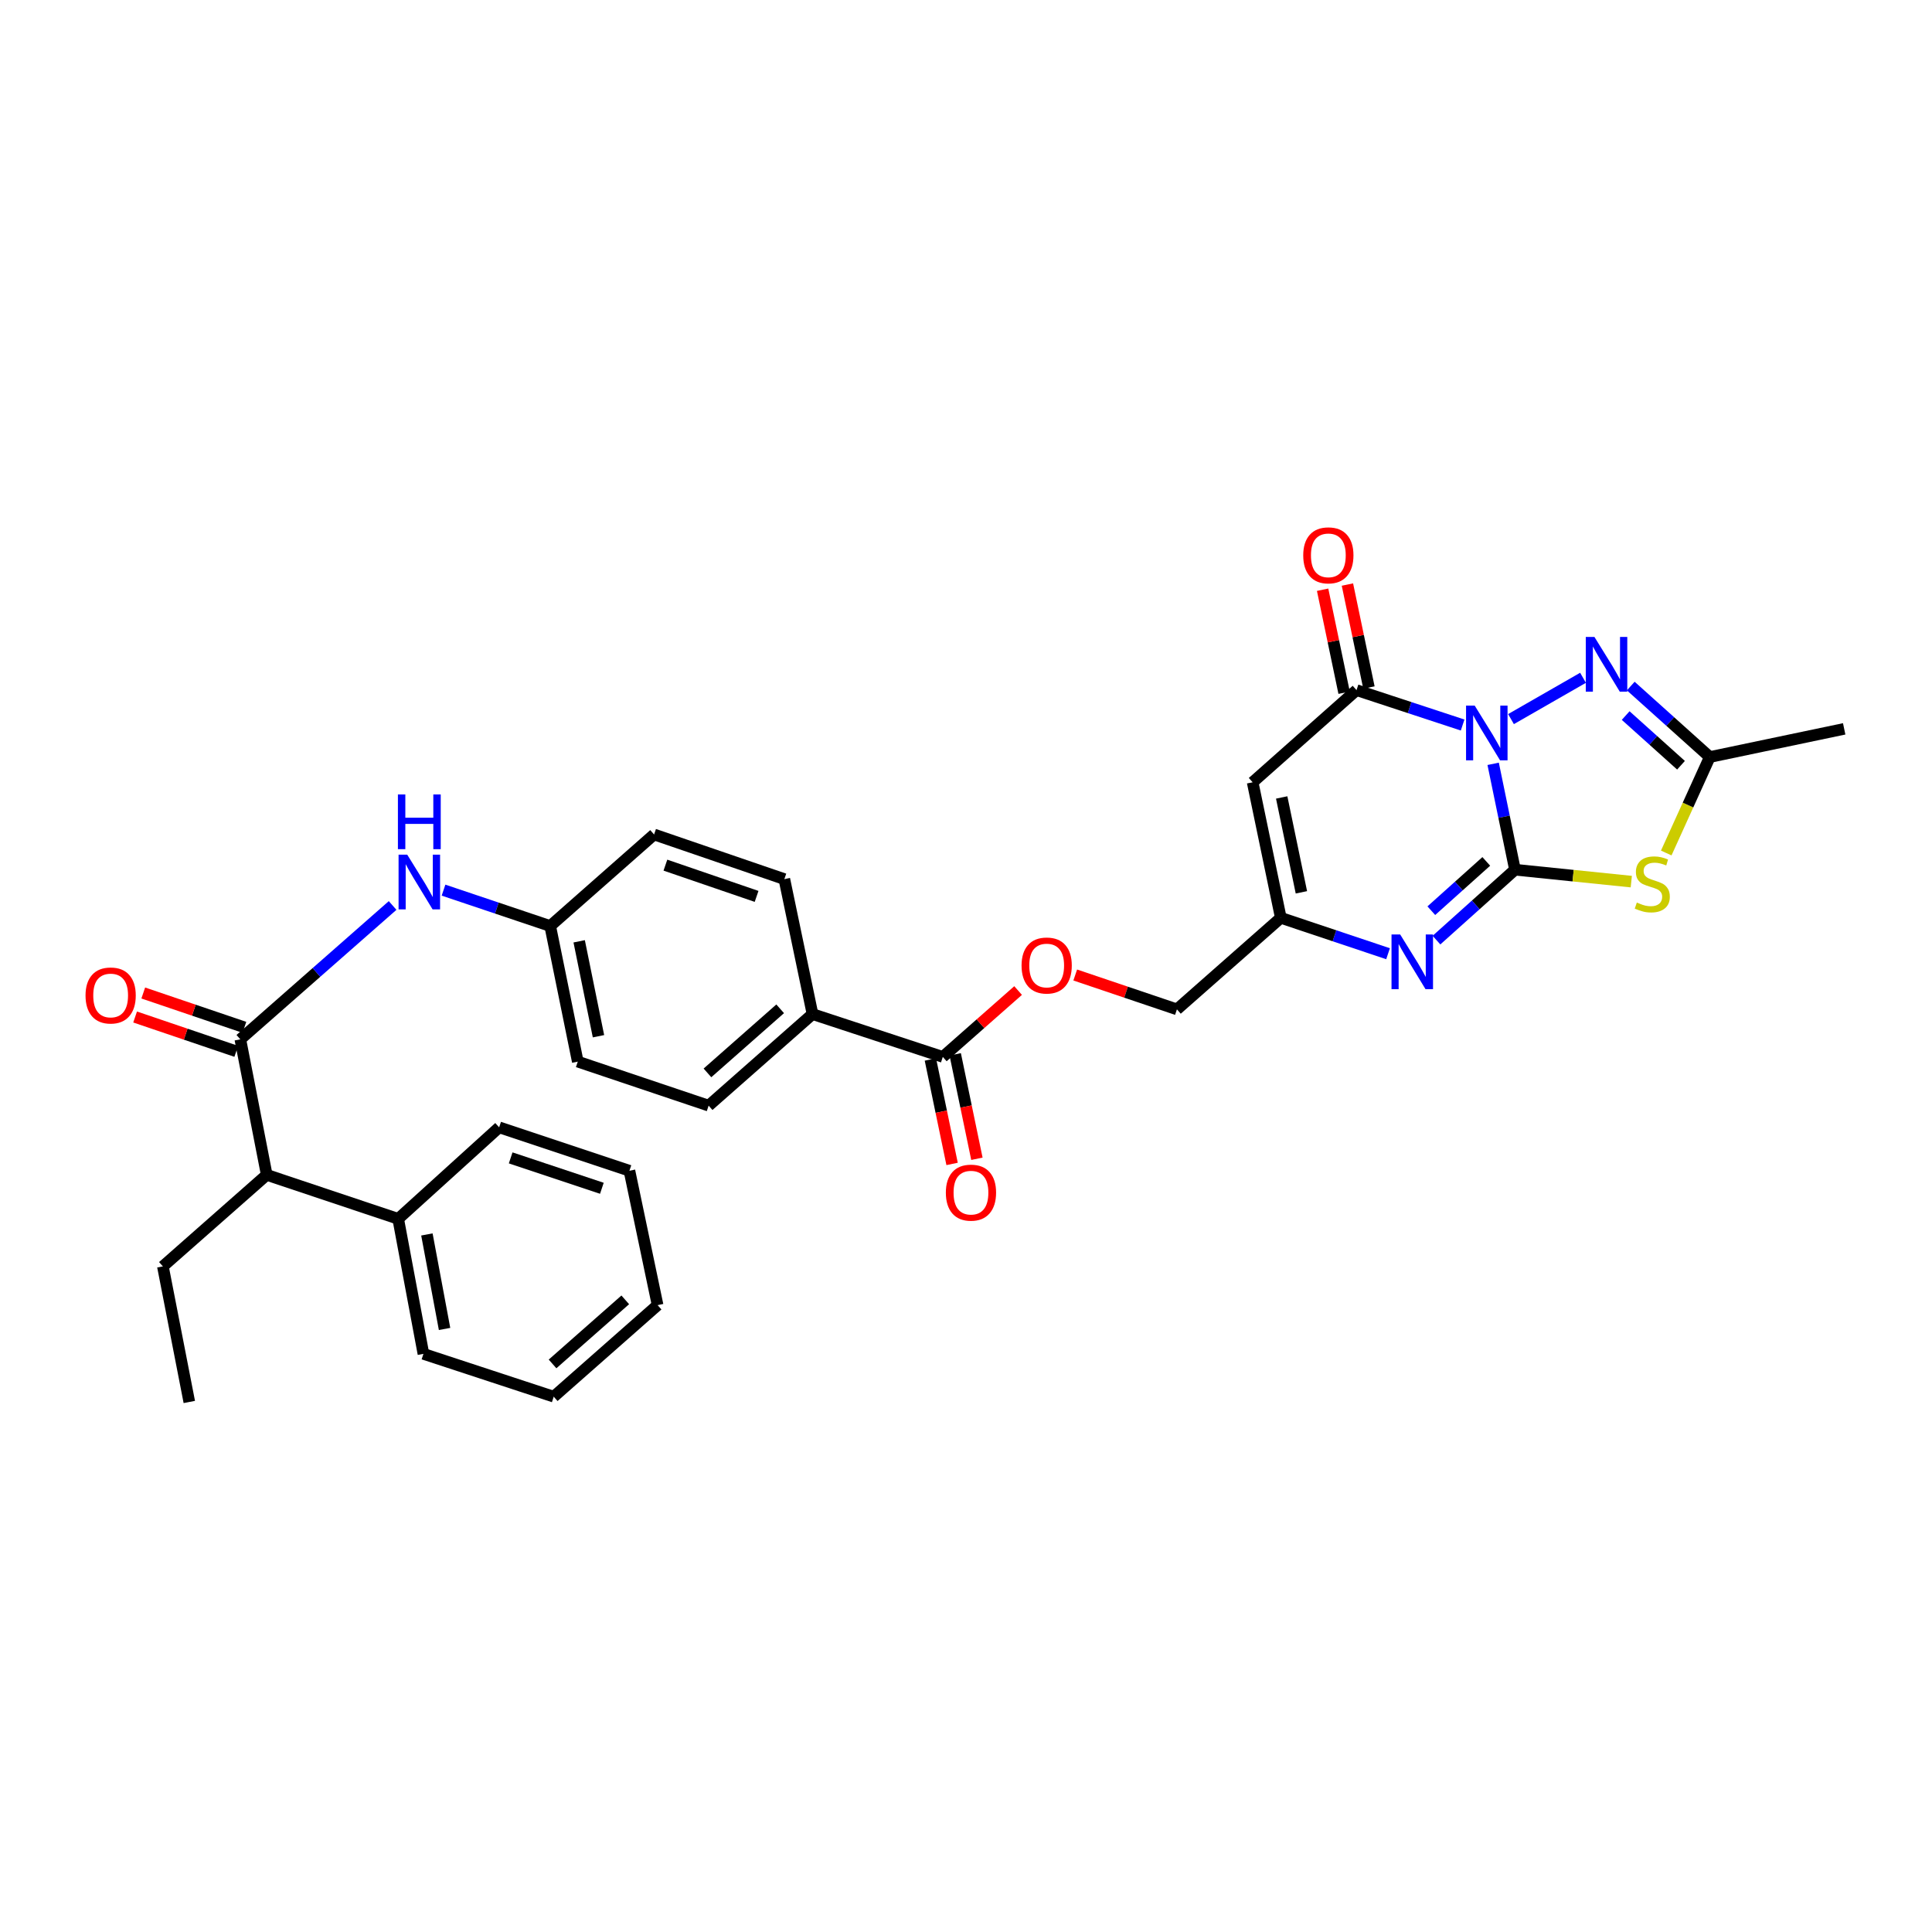 <?xml version='1.0' encoding='iso-8859-1'?>
<svg version='1.1' baseProfile='full'
              xmlns='http://www.w3.org/2000/svg'
                      xmlns:rdkit='http://www.rdkit.org/xml'
                      xmlns:xlink='http://www.w3.org/1999/xlink'
                  xml:space='preserve'
width='1000px' height='1000px' viewBox='0 0 1000 1000'>
<!-- END OF HEADER -->
<rect style='opacity:1.0;fill:#FFFFFF;stroke:none' width='1000' height='1000' x='0' y='0'> </rect>
<path class='bond-0' d='M 772.856,395.357 L 778.503,422.759' style='fill:none;fill-rule:evenodd;stroke:#0000FF;stroke-width:6px;stroke-linecap:butt;stroke-linejoin:miter;stroke-opacity:1' />
<path class='bond-0' d='M 778.503,422.759 L 784.15,450.161' style='fill:none;fill-rule:evenodd;stroke:#000000;stroke-width:6px;stroke-linecap:butt;stroke-linejoin:miter;stroke-opacity:1' />
<path class='bond-2' d='M 757.051,375.274 L 729.592,366.239' style='fill:none;fill-rule:evenodd;stroke:#0000FF;stroke-width:6px;stroke-linecap:butt;stroke-linejoin:miter;stroke-opacity:1' />
<path class='bond-2' d='M 729.592,366.239 L 702.134,357.205' style='fill:none;fill-rule:evenodd;stroke:#000000;stroke-width:6px;stroke-linecap:butt;stroke-linejoin:miter;stroke-opacity:1' />
<path class='bond-3' d='M 782.092,372.207 L 819.374,350.823' style='fill:none;fill-rule:evenodd;stroke:#0000FF;stroke-width:6px;stroke-linecap:butt;stroke-linejoin:miter;stroke-opacity:1' />
<path class='bond-1' d='M 784.15,450.161 L 814.252,453.242' style='fill:none;fill-rule:evenodd;stroke:#000000;stroke-width:6px;stroke-linecap:butt;stroke-linejoin:miter;stroke-opacity:1' />
<path class='bond-1' d='M 814.252,453.242 L 844.353,456.323' style='fill:none;fill-rule:evenodd;stroke:#CCCC00;stroke-width:6px;stroke-linecap:butt;stroke-linejoin:miter;stroke-opacity:1' />
<path class='bond-4' d='M 784.15,450.161 L 763.832,468.385' style='fill:none;fill-rule:evenodd;stroke:#000000;stroke-width:6px;stroke-linecap:butt;stroke-linejoin:miter;stroke-opacity:1' />
<path class='bond-4' d='M 763.832,468.385 L 743.514,486.608' style='fill:none;fill-rule:evenodd;stroke:#0000FF;stroke-width:6px;stroke-linecap:butt;stroke-linejoin:miter;stroke-opacity:1' />
<path class='bond-4' d='M 769.295,445.862 L 755.072,458.618' style='fill:none;fill-rule:evenodd;stroke:#000000;stroke-width:6px;stroke-linecap:butt;stroke-linejoin:miter;stroke-opacity:1' />
<path class='bond-4' d='M 755.072,458.618 L 740.85,471.375' style='fill:none;fill-rule:evenodd;stroke:#0000FF;stroke-width:6px;stroke-linecap:butt;stroke-linejoin:miter;stroke-opacity:1' />
<path class='bond-32' d='M 862.444,441.514 L 873.714,416.677' style='fill:none;fill-rule:evenodd;stroke:#CCCC00;stroke-width:6px;stroke-linecap:butt;stroke-linejoin:miter;stroke-opacity:1' />
<path class='bond-32' d='M 873.714,416.677 L 884.985,391.84' style='fill:none;fill-rule:evenodd;stroke:#000000;stroke-width:6px;stroke-linecap:butt;stroke-linejoin:miter;stroke-opacity:1' />
<path class='bond-5' d='M 702.134,357.205 L 648.367,404.908' style='fill:none;fill-rule:evenodd;stroke:#000000;stroke-width:6px;stroke-linecap:butt;stroke-linejoin:miter;stroke-opacity:1' />
<path class='bond-13' d='M 708.555,355.864 L 702.99,329.214' style='fill:none;fill-rule:evenodd;stroke:#000000;stroke-width:6px;stroke-linecap:butt;stroke-linejoin:miter;stroke-opacity:1' />
<path class='bond-13' d='M 702.99,329.214 L 697.425,302.563' style='fill:none;fill-rule:evenodd;stroke:#FF0000;stroke-width:6px;stroke-linecap:butt;stroke-linejoin:miter;stroke-opacity:1' />
<path class='bond-13' d='M 695.713,358.546 L 690.148,331.895' style='fill:none;fill-rule:evenodd;stroke:#000000;stroke-width:6px;stroke-linecap:butt;stroke-linejoin:miter;stroke-opacity:1' />
<path class='bond-13' d='M 690.148,331.895 L 684.583,305.245' style='fill:none;fill-rule:evenodd;stroke:#FF0000;stroke-width:6px;stroke-linecap:butt;stroke-linejoin:miter;stroke-opacity:1' />
<path class='bond-6' d='M 844.075,355.103 L 864.53,373.471' style='fill:none;fill-rule:evenodd;stroke:#0000FF;stroke-width:6px;stroke-linecap:butt;stroke-linejoin:miter;stroke-opacity:1' />
<path class='bond-6' d='M 864.53,373.471 L 884.985,391.84' style='fill:none;fill-rule:evenodd;stroke:#000000;stroke-width:6px;stroke-linecap:butt;stroke-linejoin:miter;stroke-opacity:1' />
<path class='bond-6' d='M 841.446,370.374 L 855.765,383.232' style='fill:none;fill-rule:evenodd;stroke:#0000FF;stroke-width:6px;stroke-linecap:butt;stroke-linejoin:miter;stroke-opacity:1' />
<path class='bond-6' d='M 855.765,383.232 L 870.083,396.09' style='fill:none;fill-rule:evenodd;stroke:#000000;stroke-width:6px;stroke-linecap:butt;stroke-linejoin:miter;stroke-opacity:1' />
<path class='bond-33' d='M 718.454,493.645 L 690.699,484.352' style='fill:none;fill-rule:evenodd;stroke:#0000FF;stroke-width:6px;stroke-linecap:butt;stroke-linejoin:miter;stroke-opacity:1' />
<path class='bond-33' d='M 690.699,484.352 L 662.944,475.059' style='fill:none;fill-rule:evenodd;stroke:#000000;stroke-width:6px;stroke-linecap:butt;stroke-linejoin:miter;stroke-opacity:1' />
<path class='bond-8' d='M 648.367,404.908 L 662.944,475.059' style='fill:none;fill-rule:evenodd;stroke:#000000;stroke-width:6px;stroke-linecap:butt;stroke-linejoin:miter;stroke-opacity:1' />
<path class='bond-8' d='M 663.398,412.761 L 673.602,461.867' style='fill:none;fill-rule:evenodd;stroke:#000000;stroke-width:6px;stroke-linecap:butt;stroke-linejoin:miter;stroke-opacity:1' />
<path class='bond-24' d='M 884.985,391.84 L 954.545,377.256' style='fill:none;fill-rule:evenodd;stroke:#000000;stroke-width:6px;stroke-linecap:butt;stroke-linejoin:miter;stroke-opacity:1' />
<path class='bond-7' d='M 124.397,537.957 L 163.807,503.316' style='fill:none;fill-rule:evenodd;stroke:#000000;stroke-width:6px;stroke-linecap:butt;stroke-linejoin:miter;stroke-opacity:1' />
<path class='bond-7' d='M 163.807,503.316 L 203.216,468.675' style='fill:none;fill-rule:evenodd;stroke:#0000FF;stroke-width:6px;stroke-linecap:butt;stroke-linejoin:miter;stroke-opacity:1' />
<path class='bond-11' d='M 124.397,537.957 L 138.063,608.108' style='fill:none;fill-rule:evenodd;stroke:#000000;stroke-width:6px;stroke-linecap:butt;stroke-linejoin:miter;stroke-opacity:1' />
<path class='bond-15' d='M 126.505,531.746 L 100.328,522.861' style='fill:none;fill-rule:evenodd;stroke:#000000;stroke-width:6px;stroke-linecap:butt;stroke-linejoin:miter;stroke-opacity:1' />
<path class='bond-15' d='M 100.328,522.861 L 74.151,513.976' style='fill:none;fill-rule:evenodd;stroke:#FF0000;stroke-width:6px;stroke-linecap:butt;stroke-linejoin:miter;stroke-opacity:1' />
<path class='bond-15' d='M 122.289,544.169 L 96.112,535.284' style='fill:none;fill-rule:evenodd;stroke:#000000;stroke-width:6px;stroke-linecap:butt;stroke-linejoin:miter;stroke-opacity:1' />
<path class='bond-15' d='M 96.112,535.284 L 69.935,526.399' style='fill:none;fill-rule:evenodd;stroke:#FF0000;stroke-width:6px;stroke-linecap:butt;stroke-linejoin:miter;stroke-opacity:1' />
<path class='bond-17' d='M 662.944,475.059 L 609.177,522.448' style='fill:none;fill-rule:evenodd;stroke:#000000;stroke-width:6px;stroke-linecap:butt;stroke-linejoin:miter;stroke-opacity:1' />
<path class='bond-9' d='M 487.993,547.053 L 507.481,529.877' style='fill:none;fill-rule:evenodd;stroke:#000000;stroke-width:6px;stroke-linecap:butt;stroke-linejoin:miter;stroke-opacity:1' />
<path class='bond-9' d='M 507.481,529.877 L 526.968,512.701' style='fill:none;fill-rule:evenodd;stroke:#FF0000;stroke-width:6px;stroke-linecap:butt;stroke-linejoin:miter;stroke-opacity:1' />
<path class='bond-12' d='M 487.993,547.053 L 420.554,524.889' style='fill:none;fill-rule:evenodd;stroke:#000000;stroke-width:6px;stroke-linecap:butt;stroke-linejoin:miter;stroke-opacity:1' />
<path class='bond-16' d='M 481.571,548.387 L 487.186,575.418' style='fill:none;fill-rule:evenodd;stroke:#000000;stroke-width:6px;stroke-linecap:butt;stroke-linejoin:miter;stroke-opacity:1' />
<path class='bond-16' d='M 487.186,575.418 L 492.801,602.448' style='fill:none;fill-rule:evenodd;stroke:#FF0000;stroke-width:6px;stroke-linecap:butt;stroke-linejoin:miter;stroke-opacity:1' />
<path class='bond-16' d='M 494.416,545.719 L 500.031,572.75' style='fill:none;fill-rule:evenodd;stroke:#000000;stroke-width:6px;stroke-linecap:butt;stroke-linejoin:miter;stroke-opacity:1' />
<path class='bond-16' d='M 500.031,572.75 L 505.646,599.78' style='fill:none;fill-rule:evenodd;stroke:#FF0000;stroke-width:6px;stroke-linecap:butt;stroke-linejoin:miter;stroke-opacity:1' />
<path class='bond-10' d='M 229.567,460.737 L 257.176,470.022' style='fill:none;fill-rule:evenodd;stroke:#0000FF;stroke-width:6px;stroke-linecap:butt;stroke-linejoin:miter;stroke-opacity:1' />
<path class='bond-10' d='M 257.176,470.022 L 284.785,479.308' style='fill:none;fill-rule:evenodd;stroke:#000000;stroke-width:6px;stroke-linecap:butt;stroke-linejoin:miter;stroke-opacity:1' />
<path class='bond-18' d='M 138.063,608.108 L 206.107,630.877' style='fill:none;fill-rule:evenodd;stroke:#000000;stroke-width:6px;stroke-linecap:butt;stroke-linejoin:miter;stroke-opacity:1' />
<path class='bond-25' d='M 138.063,608.108 L 84.311,655.483' style='fill:none;fill-rule:evenodd;stroke:#000000;stroke-width:6px;stroke-linecap:butt;stroke-linejoin:miter;stroke-opacity:1' />
<path class='bond-20' d='M 420.554,524.889 L 366.787,572.279' style='fill:none;fill-rule:evenodd;stroke:#000000;stroke-width:6px;stroke-linecap:butt;stroke-linejoin:miter;stroke-opacity:1' />
<path class='bond-20' d='M 403.814,522.156 L 366.178,555.328' style='fill:none;fill-rule:evenodd;stroke:#000000;stroke-width:6px;stroke-linecap:butt;stroke-linejoin:miter;stroke-opacity:1' />
<path class='bond-21' d='M 420.554,524.889 L 405.977,455.03' style='fill:none;fill-rule:evenodd;stroke:#000000;stroke-width:6px;stroke-linecap:butt;stroke-linejoin:miter;stroke-opacity:1' />
<path class='bond-14' d='M 556.539,504.659 L 582.858,513.553' style='fill:none;fill-rule:evenodd;stroke:#FF0000;stroke-width:6px;stroke-linecap:butt;stroke-linejoin:miter;stroke-opacity:1' />
<path class='bond-14' d='M 582.858,513.553 L 609.177,522.448' style='fill:none;fill-rule:evenodd;stroke:#000000;stroke-width:6px;stroke-linecap:butt;stroke-linejoin:miter;stroke-opacity:1' />
<path class='bond-26' d='M 206.107,630.877 L 219.168,700.758' style='fill:none;fill-rule:evenodd;stroke:#000000;stroke-width:6px;stroke-linecap:butt;stroke-linejoin:miter;stroke-opacity:1' />
<path class='bond-26' d='M 220.962,638.949 L 230.105,687.866' style='fill:none;fill-rule:evenodd;stroke:#000000;stroke-width:6px;stroke-linecap:butt;stroke-linejoin:miter;stroke-opacity:1' />
<path class='bond-27' d='M 206.107,630.877 L 258.358,583.503' style='fill:none;fill-rule:evenodd;stroke:#000000;stroke-width:6px;stroke-linecap:butt;stroke-linejoin:miter;stroke-opacity:1' />
<path class='bond-19' d='M 284.785,479.308 L 338.552,431.919' style='fill:none;fill-rule:evenodd;stroke:#000000;stroke-width:6px;stroke-linecap:butt;stroke-linejoin:miter;stroke-opacity:1' />
<path class='bond-34' d='M 284.785,479.308 L 299.056,549.495' style='fill:none;fill-rule:evenodd;stroke:#000000;stroke-width:6px;stroke-linecap:butt;stroke-linejoin:miter;stroke-opacity:1' />
<path class='bond-34' d='M 299.782,487.222 L 309.772,536.353' style='fill:none;fill-rule:evenodd;stroke:#000000;stroke-width:6px;stroke-linecap:butt;stroke-linejoin:miter;stroke-opacity:1' />
<path class='bond-23' d='M 366.787,572.279 L 299.056,549.495' style='fill:none;fill-rule:evenodd;stroke:#000000;stroke-width:6px;stroke-linecap:butt;stroke-linejoin:miter;stroke-opacity:1' />
<path class='bond-22' d='M 405.977,455.03 L 338.552,431.919' style='fill:none;fill-rule:evenodd;stroke:#000000;stroke-width:6px;stroke-linecap:butt;stroke-linejoin:miter;stroke-opacity:1' />
<path class='bond-22' d='M 391.609,463.974 L 344.412,447.796' style='fill:none;fill-rule:evenodd;stroke:#000000;stroke-width:6px;stroke-linecap:butt;stroke-linejoin:miter;stroke-opacity:1' />
<path class='bond-28' d='M 84.311,655.483 L 97.984,725.656' style='fill:none;fill-rule:evenodd;stroke:#000000;stroke-width:6px;stroke-linecap:butt;stroke-linejoin:miter;stroke-opacity:1' />
<path class='bond-29' d='M 219.168,700.758 L 286.607,722.922' style='fill:none;fill-rule:evenodd;stroke:#000000;stroke-width:6px;stroke-linecap:butt;stroke-linejoin:miter;stroke-opacity:1' />
<path class='bond-30' d='M 258.358,583.503 L 325.79,605.98' style='fill:none;fill-rule:evenodd;stroke:#000000;stroke-width:6px;stroke-linecap:butt;stroke-linejoin:miter;stroke-opacity:1' />
<path class='bond-30' d='M 264.324,599.32 L 311.526,615.054' style='fill:none;fill-rule:evenodd;stroke:#000000;stroke-width:6px;stroke-linecap:butt;stroke-linejoin:miter;stroke-opacity:1' />
<path class='bond-35' d='M 286.607,722.922 L 340.374,675.533' style='fill:none;fill-rule:evenodd;stroke:#000000;stroke-width:6px;stroke-linecap:butt;stroke-linejoin:miter;stroke-opacity:1' />
<path class='bond-35' d='M 285.998,705.972 L 323.634,672.8' style='fill:none;fill-rule:evenodd;stroke:#000000;stroke-width:6px;stroke-linecap:butt;stroke-linejoin:miter;stroke-opacity:1' />
<path class='bond-31' d='M 325.79,605.98 L 340.374,675.533' style='fill:none;fill-rule:evenodd;stroke:#000000;stroke-width:6px;stroke-linecap:butt;stroke-linejoin:miter;stroke-opacity:1' />
<path  class='atom-0' d='M 763.306 365.231
L 772.586 380.231
Q 773.506 381.711, 774.986 384.391
Q 776.466 387.071, 776.546 387.231
L 776.546 365.231
L 780.306 365.231
L 780.306 393.551
L 776.426 393.551
L 766.466 377.151
Q 765.306 375.231, 764.066 373.031
Q 762.866 370.831, 762.506 370.151
L 762.506 393.551
L 758.826 393.551
L 758.826 365.231
L 763.306 365.231
' fill='#0000FF'/>
<path  class='atom-2' d='M 847.219 467.155
Q 847.539 467.275, 848.859 467.835
Q 850.179 468.395, 851.619 468.755
Q 853.099 469.075, 854.539 469.075
Q 857.219 469.075, 858.779 467.795
Q 860.339 466.475, 860.339 464.195
Q 860.339 462.635, 859.539 461.675
Q 858.779 460.715, 857.579 460.195
Q 856.379 459.675, 854.379 459.075
Q 851.859 458.315, 850.339 457.595
Q 848.859 456.875, 847.779 455.355
Q 846.739 453.835, 846.739 451.275
Q 846.739 447.715, 849.139 445.515
Q 851.579 443.315, 856.379 443.315
Q 859.659 443.315, 863.379 444.875
L 862.459 447.955
Q 859.059 446.555, 856.499 446.555
Q 853.739 446.555, 852.219 447.715
Q 850.699 448.835, 850.739 450.795
Q 850.739 452.315, 851.499 453.235
Q 852.299 454.155, 853.419 454.675
Q 854.579 455.195, 856.499 455.795
Q 859.059 456.595, 860.579 457.395
Q 862.099 458.195, 863.179 459.835
Q 864.299 461.435, 864.299 464.195
Q 864.299 468.115, 861.659 470.235
Q 859.059 472.315, 854.699 472.315
Q 852.179 472.315, 850.259 471.755
Q 848.379 471.235, 846.139 470.315
L 847.219 467.155
' fill='#CCCC00'/>
<path  class='atom-4' d='M 825.279 329.686
L 834.559 344.686
Q 835.479 346.166, 836.959 348.846
Q 838.439 351.526, 838.519 351.686
L 838.519 329.686
L 842.279 329.686
L 842.279 358.006
L 838.399 358.006
L 828.439 341.606
Q 827.279 339.686, 826.039 337.486
Q 824.839 335.286, 824.479 334.606
L 824.479 358.006
L 820.799 358.006
L 820.799 329.686
L 825.279 329.686
' fill='#0000FF'/>
<path  class='atom-5' d='M 724.728 483.682
L 734.008 498.682
Q 734.928 500.162, 736.408 502.842
Q 737.888 505.522, 737.968 505.682
L 737.968 483.682
L 741.728 483.682
L 741.728 512.002
L 737.848 512.002
L 727.888 495.602
Q 726.728 493.682, 725.488 491.482
Q 724.288 489.282, 723.928 488.602
L 723.928 512.002
L 720.248 512.002
L 720.248 483.682
L 724.728 483.682
' fill='#0000FF'/>
<path  class='atom-11' d='M 210.78 442.364
L 220.06 457.364
Q 220.98 458.844, 222.46 461.524
Q 223.94 464.204, 224.02 464.364
L 224.02 442.364
L 227.78 442.364
L 227.78 470.684
L 223.9 470.684
L 213.94 454.284
Q 212.78 452.364, 211.54 450.164
Q 210.34 447.964, 209.98 447.284
L 209.98 470.684
L 206.3 470.684
L 206.3 442.364
L 210.78 442.364
' fill='#0000FF'/>
<path  class='atom-11' d='M 205.96 411.212
L 209.8 411.212
L 209.8 423.252
L 224.28 423.252
L 224.28 411.212
L 228.12 411.212
L 228.12 439.532
L 224.28 439.532
L 224.28 426.452
L 209.8 426.452
L 209.8 439.532
L 205.96 439.532
L 205.96 411.212
' fill='#0000FF'/>
<path  class='atom-14' d='M 674.55 287.44
Q 674.55 280.64, 677.91 276.84
Q 681.27 273.04, 687.55 273.04
Q 693.83 273.04, 697.19 276.84
Q 700.55 280.64, 700.55 287.44
Q 700.55 294.32, 697.15 298.24
Q 693.75 302.12, 687.55 302.12
Q 681.31 302.12, 677.91 298.24
Q 674.55 294.36, 674.55 287.44
M 687.55 298.92
Q 691.87 298.92, 694.19 296.04
Q 696.55 293.12, 696.55 287.44
Q 696.55 281.88, 694.19 279.08
Q 691.87 276.24, 687.55 276.24
Q 683.23 276.24, 680.87 279.04
Q 678.55 281.84, 678.55 287.44
Q 678.55 293.16, 680.87 296.04
Q 683.23 298.92, 687.55 298.92
' fill='#FF0000'/>
<path  class='atom-15' d='M 528.76 499.744
Q 528.76 492.944, 532.12 489.144
Q 535.48 485.344, 541.76 485.344
Q 548.04 485.344, 551.4 489.144
Q 554.76 492.944, 554.76 499.744
Q 554.76 506.624, 551.36 510.544
Q 547.96 514.424, 541.76 514.424
Q 535.52 514.424, 532.12 510.544
Q 528.76 506.664, 528.76 499.744
M 541.76 511.224
Q 546.08 511.224, 548.4 508.344
Q 550.76 505.424, 550.76 499.744
Q 550.76 494.184, 548.4 491.384
Q 546.08 488.544, 541.76 488.544
Q 537.44 488.544, 535.08 491.344
Q 532.76 494.144, 532.76 499.744
Q 532.76 505.464, 535.08 508.344
Q 537.44 511.224, 541.76 511.224
' fill='#FF0000'/>
<path  class='atom-16' d='M 44.271 515.254
Q 44.271 508.454, 47.631 504.654
Q 50.991 500.854, 57.271 500.854
Q 63.551 500.854, 66.911 504.654
Q 70.271 508.454, 70.271 515.254
Q 70.271 522.134, 66.871 526.054
Q 63.471 529.934, 57.271 529.934
Q 51.031 529.934, 47.631 526.054
Q 44.271 522.174, 44.271 515.254
M 57.271 526.734
Q 61.591 526.734, 63.911 523.854
Q 66.271 520.934, 66.271 515.254
Q 66.271 509.694, 63.911 506.894
Q 61.591 504.054, 57.271 504.054
Q 52.951 504.054, 50.591 506.854
Q 48.271 509.654, 48.271 515.254
Q 48.271 520.974, 50.591 523.854
Q 52.951 526.734, 57.271 526.734
' fill='#FF0000'/>
<path  class='atom-17' d='M 489.57 617.306
Q 489.57 610.506, 492.93 606.706
Q 496.29 602.906, 502.57 602.906
Q 508.85 602.906, 512.21 606.706
Q 515.57 610.506, 515.57 617.306
Q 515.57 624.186, 512.17 628.106
Q 508.77 631.986, 502.57 631.986
Q 496.33 631.986, 492.93 628.106
Q 489.57 624.226, 489.57 617.306
M 502.57 628.786
Q 506.89 628.786, 509.21 625.906
Q 511.57 622.986, 511.57 617.306
Q 511.57 611.746, 509.21 608.946
Q 506.89 606.106, 502.57 606.106
Q 498.25 606.106, 495.89 608.906
Q 493.57 611.706, 493.57 617.306
Q 493.57 623.026, 495.89 625.906
Q 498.25 628.786, 502.57 628.786
' fill='#FF0000'/>
</svg>
